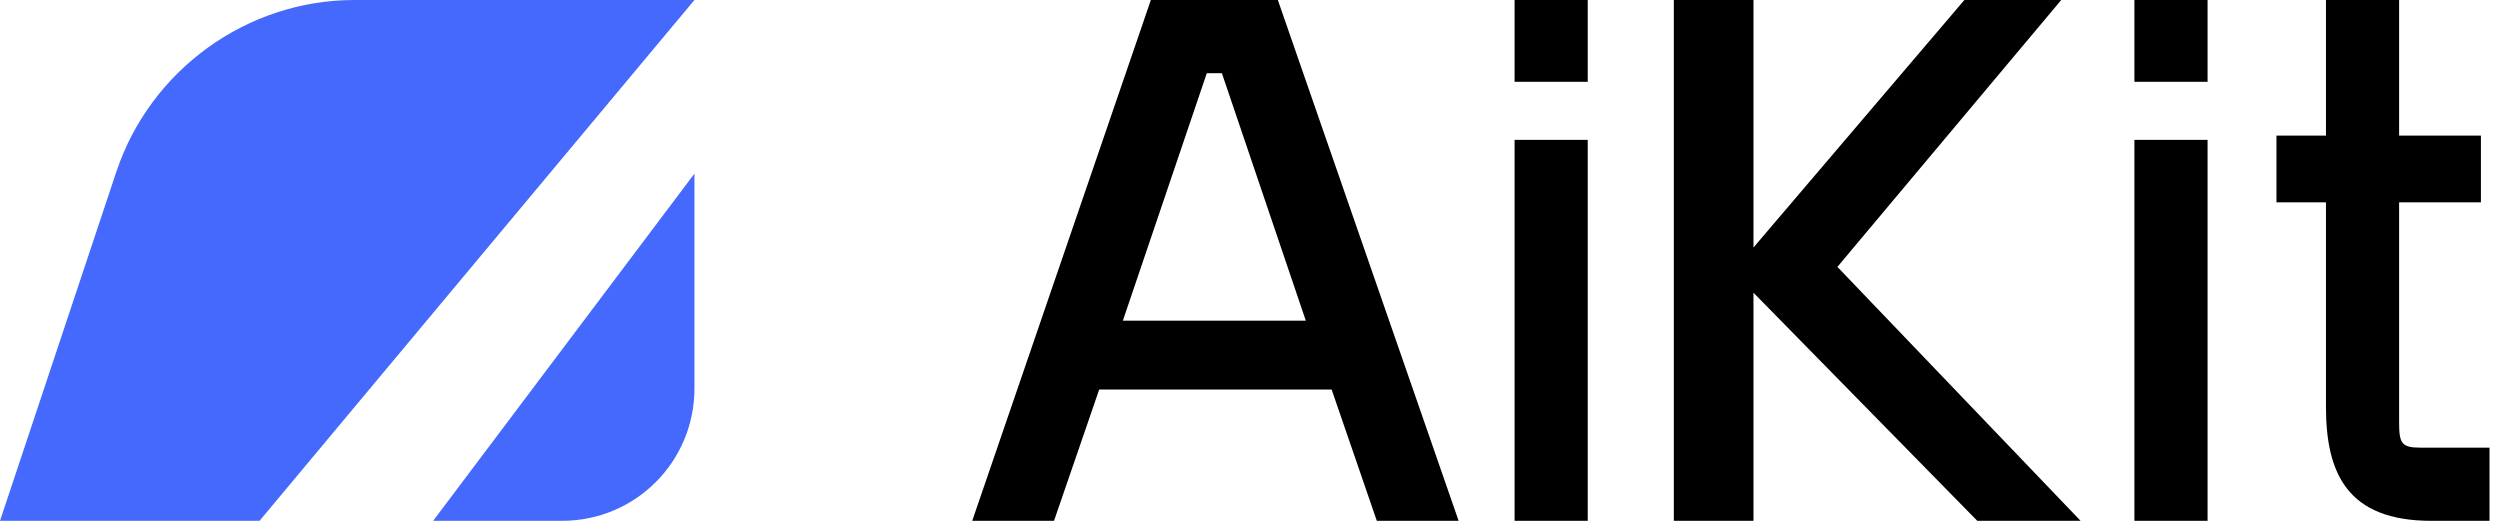 <svg width="96" height="20" viewBox="0 0 96 20" fill="none" xmlns="http://www.w3.org/2000/svg">
<path d="M26.666 0L9.966 20H0L4.467 6.598C5.773 2.68 9.484 0 13.608 0H26.666Z" fill="#4569FC"/>
<path d="M26.667 6.666L16.632 20H21.581C24.399 20 26.667 17.732 26.667 14.914V6.666Z" fill="#4569FC"/>
<path d="M60.969 0V3.14H58.16V0H60.969ZM58.16 20V5.372H60.969V20H58.16Z" fill="black"/>
<path d="M84.771 0V3.14H81.961V0H84.771ZM81.961 20V5.372H84.771V20H81.961Z" fill="black"/>
<path d="M40.474 20L42.209 14.959H51.135L52.87 20H56.011L49.069 0H44.193L37.333 20H40.474ZM46.341 2.81H46.92L50.143 12.314H43.118L46.341 2.81Z" fill="black"/>
<path d="M79.151 0H75.432L67.333 9.504V0H64.275V20H67.333V11.24L75.928 20H79.895L70.556 10.248L79.151 0Z" fill="black"/>
<path d="M92.126 16.198V7.769H95.267V5.207H92.126V0H89.317V5.207H87.416V7.769H89.317V15.62C89.317 18.182 90.143 20 93.366 20H95.598V17.19H92.953C92.209 17.19 92.126 17.025 92.126 16.198Z" fill="black"/>
</svg>
